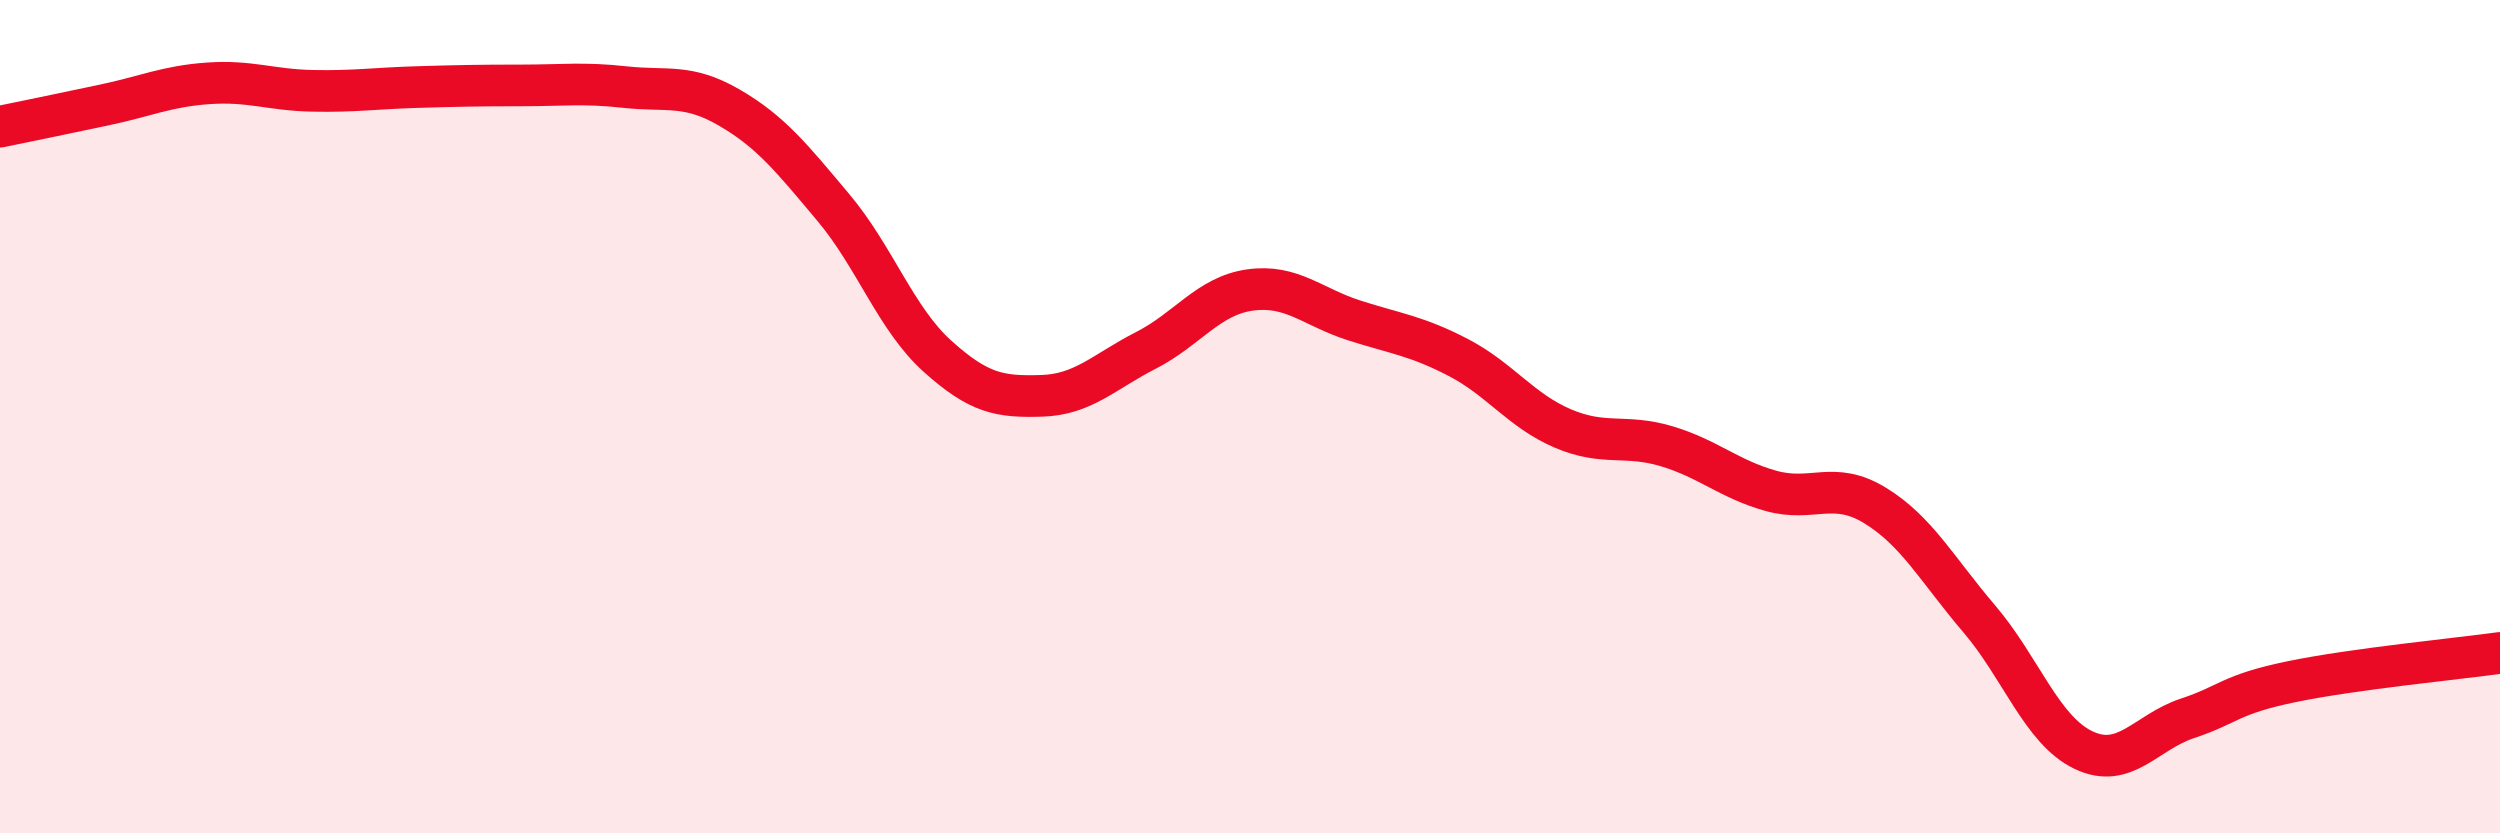 
    <svg width="60" height="20" viewBox="0 0 60 20" xmlns="http://www.w3.org/2000/svg">
      <path
        d="M 0,3.04 C 0.5,2.94 1.5,2.73 2.5,2.52 C 3.5,2.31 4,2.07 5,2 C 6,1.93 6.5,2.16 7.5,2.18 C 8.5,2.2 9,2.12 10,2.09 C 11,2.06 11.5,2.05 12.5,2.05 C 13.5,2.05 14,1.98 15,2.09 C 16,2.2 16.5,2 17.5,2.58 C 18.5,3.16 19,3.79 20,4.98 C 21,6.17 21.5,7.65 22.5,8.55 C 23.5,9.45 24,9.53 25,9.5 C 26,9.47 26.5,8.92 27.5,8.41 C 28.5,7.9 29,7.1 30,6.96 C 31,6.82 31.5,7.37 32.5,7.69 C 33.5,8.01 34,8.06 35,8.58 C 36,9.1 36.5,9.85 37.5,10.28 C 38.5,10.71 39,10.41 40,10.71 C 41,11.01 41.5,11.5 42.5,11.78 C 43.5,12.06 44,11.52 45,12.13 C 46,12.74 46.5,13.68 47.5,14.85 C 48.5,16.02 49,17.52 50,18 C 51,18.48 51.5,17.57 52.5,17.24 C 53.5,16.91 53.5,16.67 55,16.36 C 56.5,16.05 59,15.81 60,15.67L60 20L0 20Z"
        fill="#EB0A25"
        opacity="0.1"
        stroke-linecap="round"
        stroke-linejoin="round"
      />
      <path
        d="M 0,3.04 C 0.5,2.94 1.5,2.73 2.5,2.52 C 3.5,2.31 4,2.07 5,2 C 6,1.93 6.5,2.16 7.5,2.18 C 8.5,2.2 9,2.12 10,2.09 C 11,2.06 11.5,2.05 12.5,2.05 C 13.5,2.05 14,1.98 15,2.09 C 16,2.2 16.5,2 17.5,2.58 C 18.5,3.16 19,3.79 20,4.98 C 21,6.17 21.5,7.65 22.5,8.55 C 23.5,9.45 24,9.53 25,9.5 C 26,9.47 26.5,8.92 27.5,8.41 C 28.5,7.9 29,7.1 30,6.96 C 31,6.82 31.5,7.37 32.5,7.69 C 33.5,8.01 34,8.06 35,8.58 C 36,9.1 36.5,9.85 37.5,10.28 C 38.5,10.71 39,10.41 40,10.71 C 41,11.01 41.5,11.5 42.5,11.78 C 43.5,12.06 44,11.52 45,12.13 C 46,12.74 46.5,13.68 47.5,14.85 C 48.5,16.02 49,17.52 50,18 C 51,18.48 51.5,17.57 52.5,17.24 C 53.5,16.91 53.5,16.67 55,16.36 C 56.5,16.05 59,15.81 60,15.67"
        stroke="#EB0A25"
        stroke-width="1"
        fill="none"
        stroke-linecap="round"
        stroke-linejoin="round"
      />
    </svg>
  
